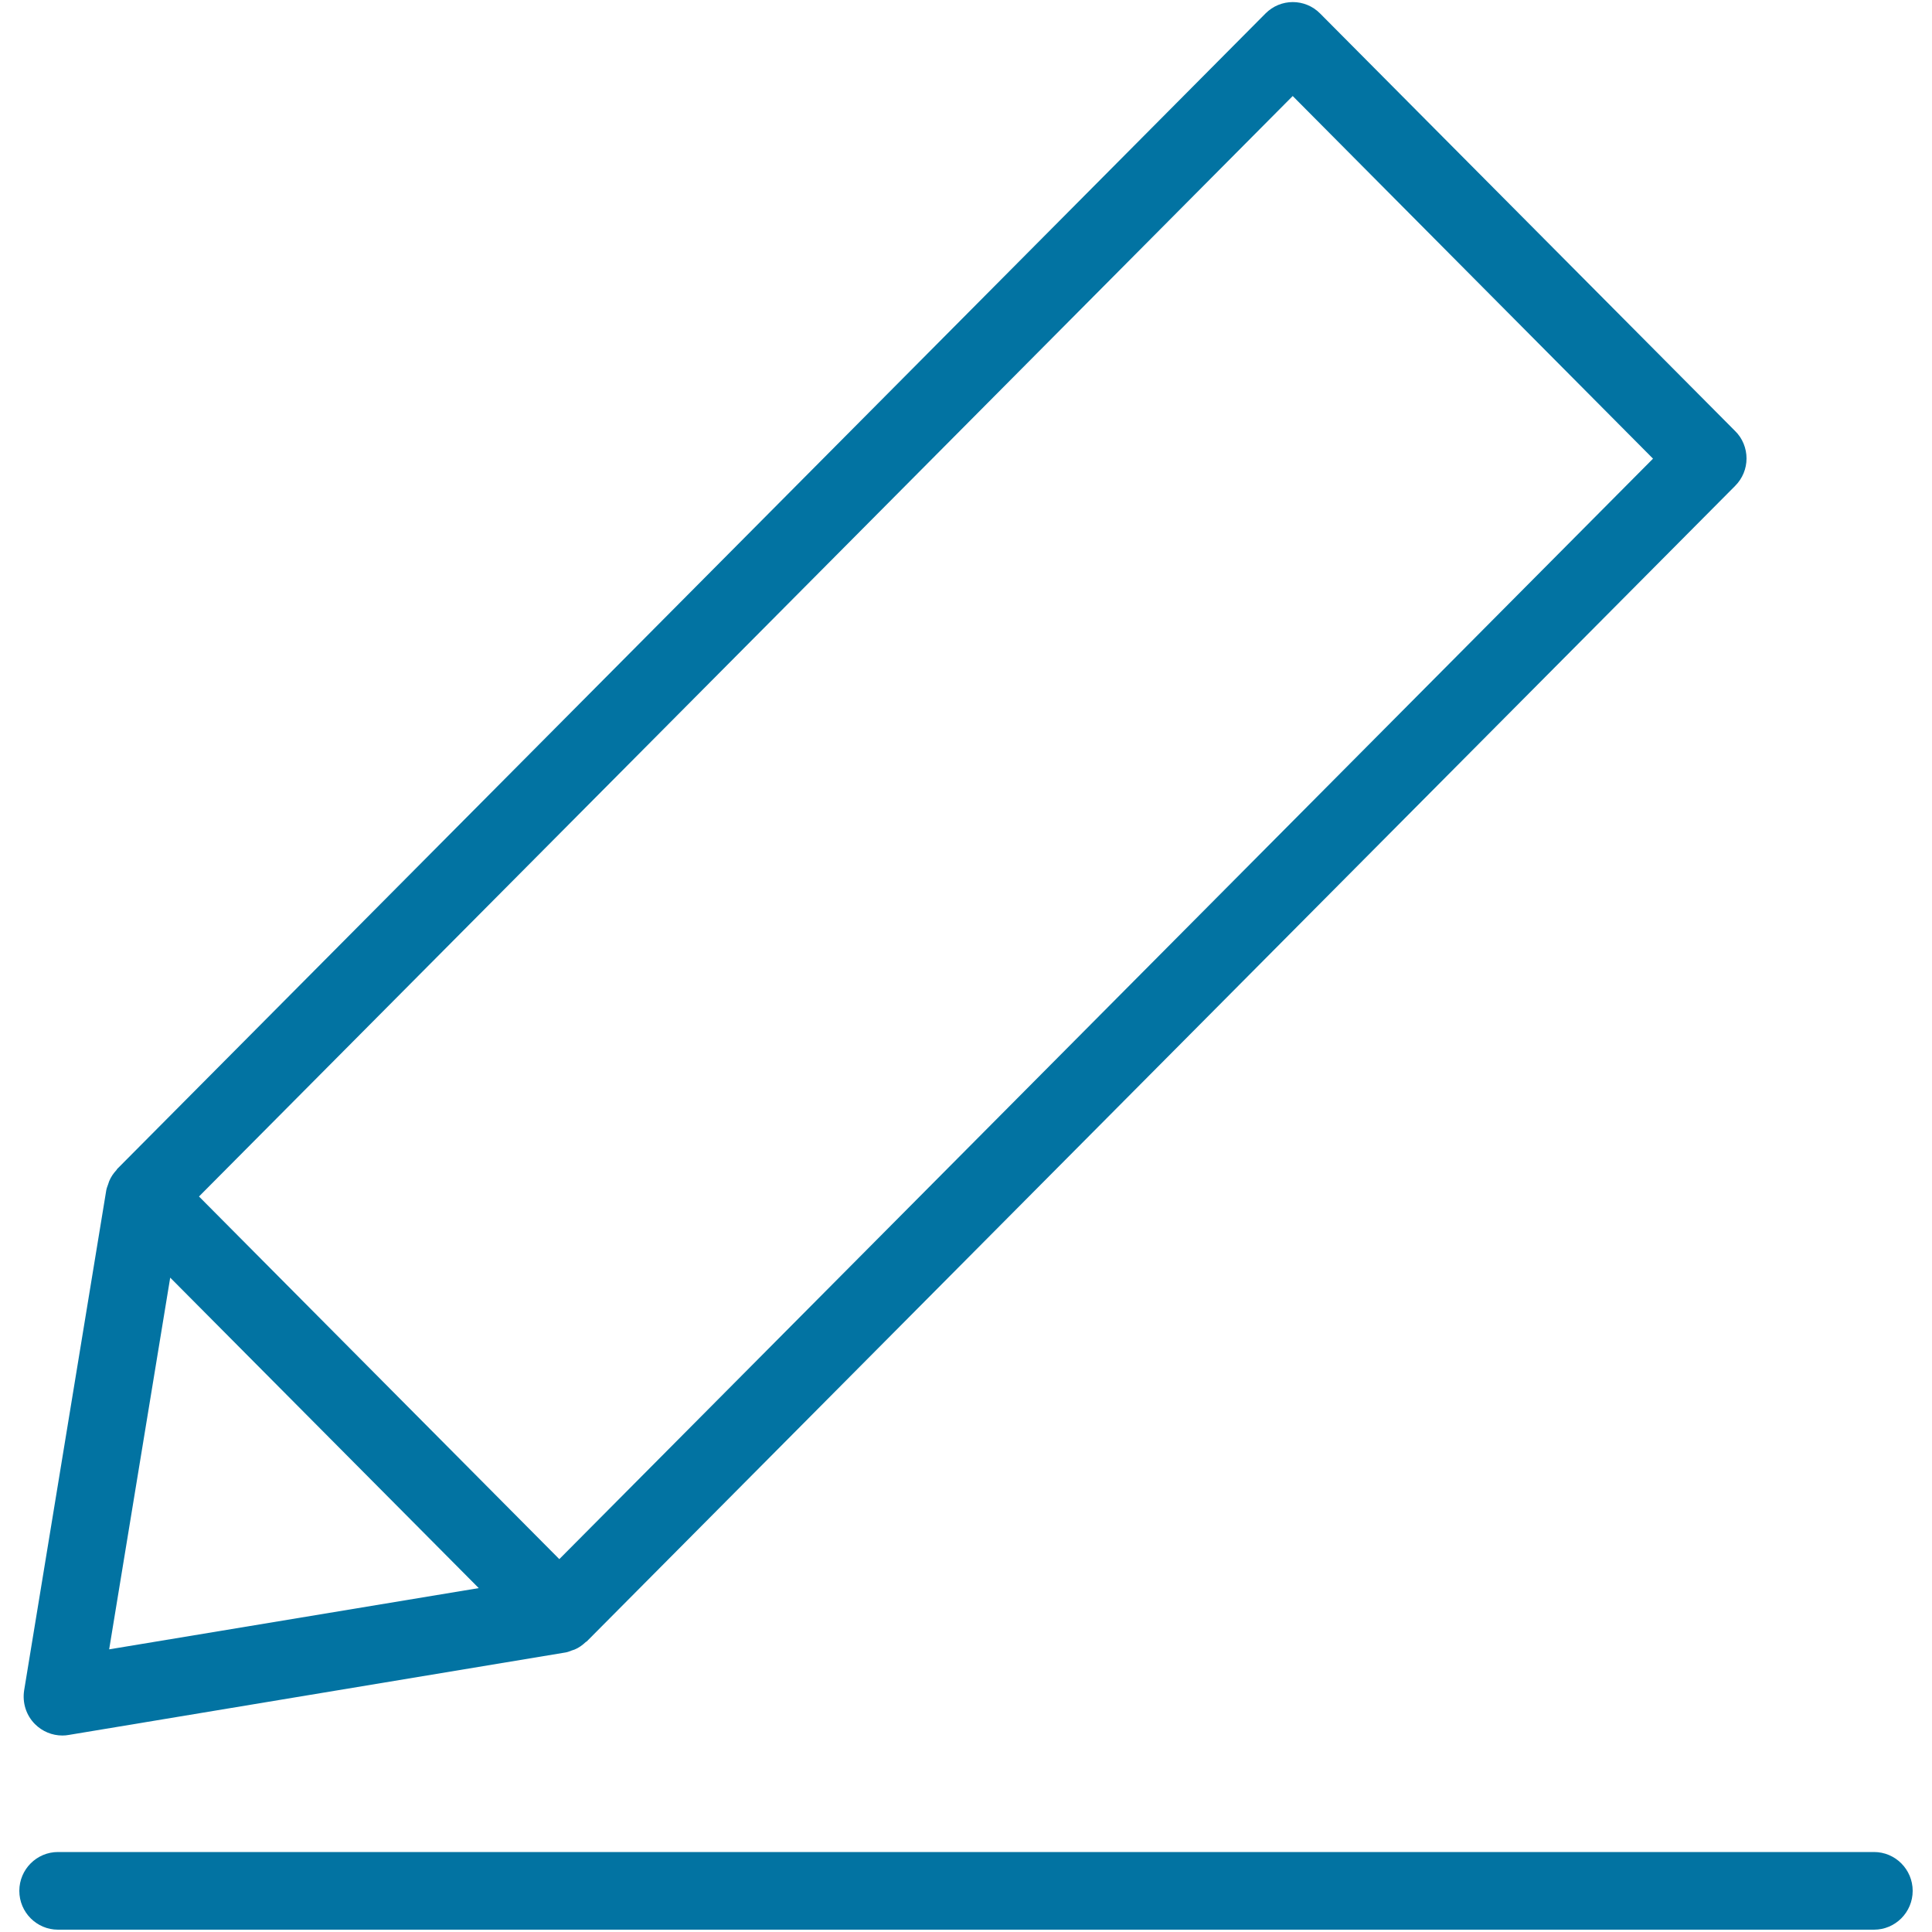 <svg xmlns="http://www.w3.org/2000/svg" viewBox="0 0 1000 1000" style="fill:#0273a2">
<title>Pencil Or Crayon Outline SVG icon</title>
<g><g id="Shape_23"><g><path d="M32.3,898.3c1.1,0,2.2-0.1,3.3-0.3l257.2-42.7c1.1-0.2,2.1-0.6,3.1-1c0.5-0.2,1-0.3,1.5-0.5c2.2-0.9,4.1-2.3,5.8-3.9c0.1-0.1,0.3-0.2,0.5-0.3l594.4-598.1c3.8-3.8,5.9-8.9,5.9-14.2c0-5.3-2.1-10.5-5.9-14.2L683.3,7c-7.8-7.9-20.5-7.9-28.3,0L60.6,605.1c-0.1,0.1-0.2,0.3-0.3,0.5c-1.6,1.7-2.9,3.6-3.8,5.8c-0.2,0.5-0.3,1-0.5,1.5c-0.4,1.1-0.8,2.1-1,3.2L12.5,874.9c-1,6.4,1,12.9,5.6,17.5C21.9,896.2,27,898.3,32.3,898.3z M669.1,49.7l186.5,187.7L289.5,807L103,619.3L669.1,49.7z M88.1,661.3l129,129.8l30.7,30.9L56.5,853.7L88.1,661.3z M970,958.6H30c-11,0-20,9-20,20.1s9,20.1,20,20.1h940c11,0,20-9,20-20.1S981,958.6,970,958.6z"/></g></g></g>
</svg>